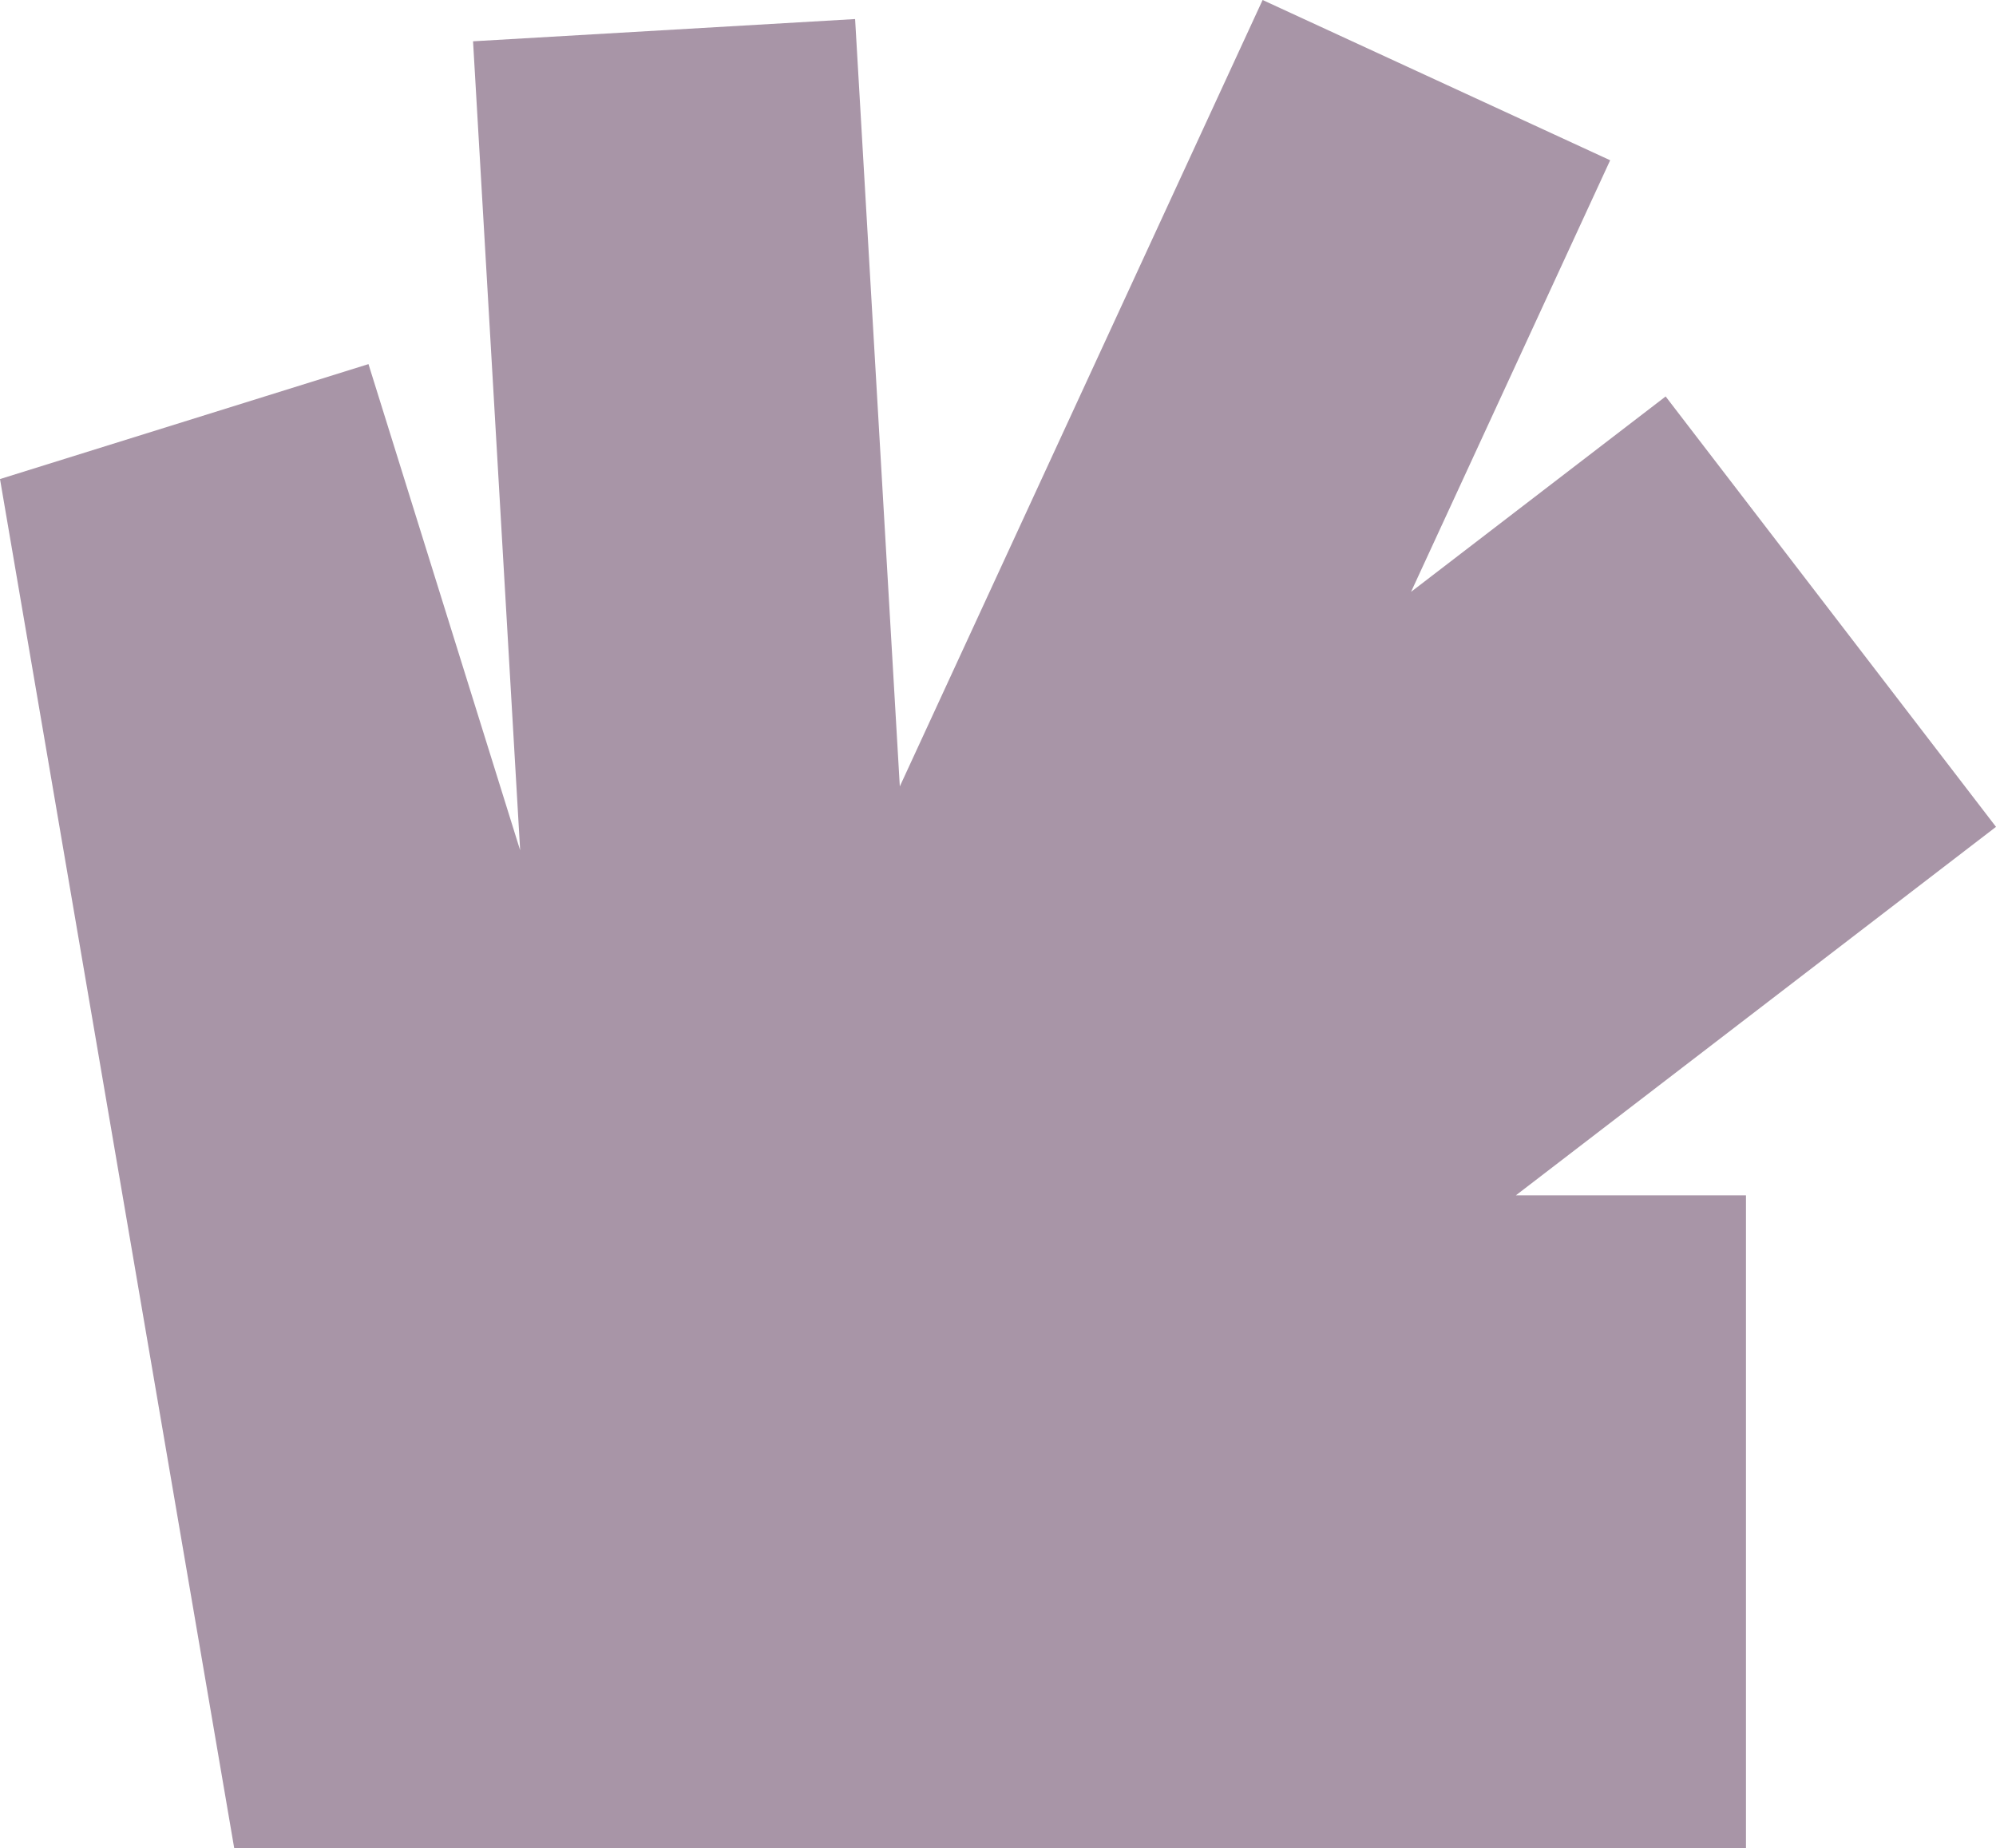 <svg xmlns="http://www.w3.org/2000/svg" data-name="Layer 2" viewBox="0 0 481.78 446.15"><path d="M0 115.65 88.94 87.9l36.61 117.37-11.37-195.3L206.4 4.6l10.79 185.25L304.76 0l83.89 38.69-48.06 104.19 61.45-47.17 79.74 103.9-115.88 88.95h55.53v157.59H56.53L0 115.65z" data-name="Layer 1" style="fill:#a895a7;stroke-width:0"/></svg>